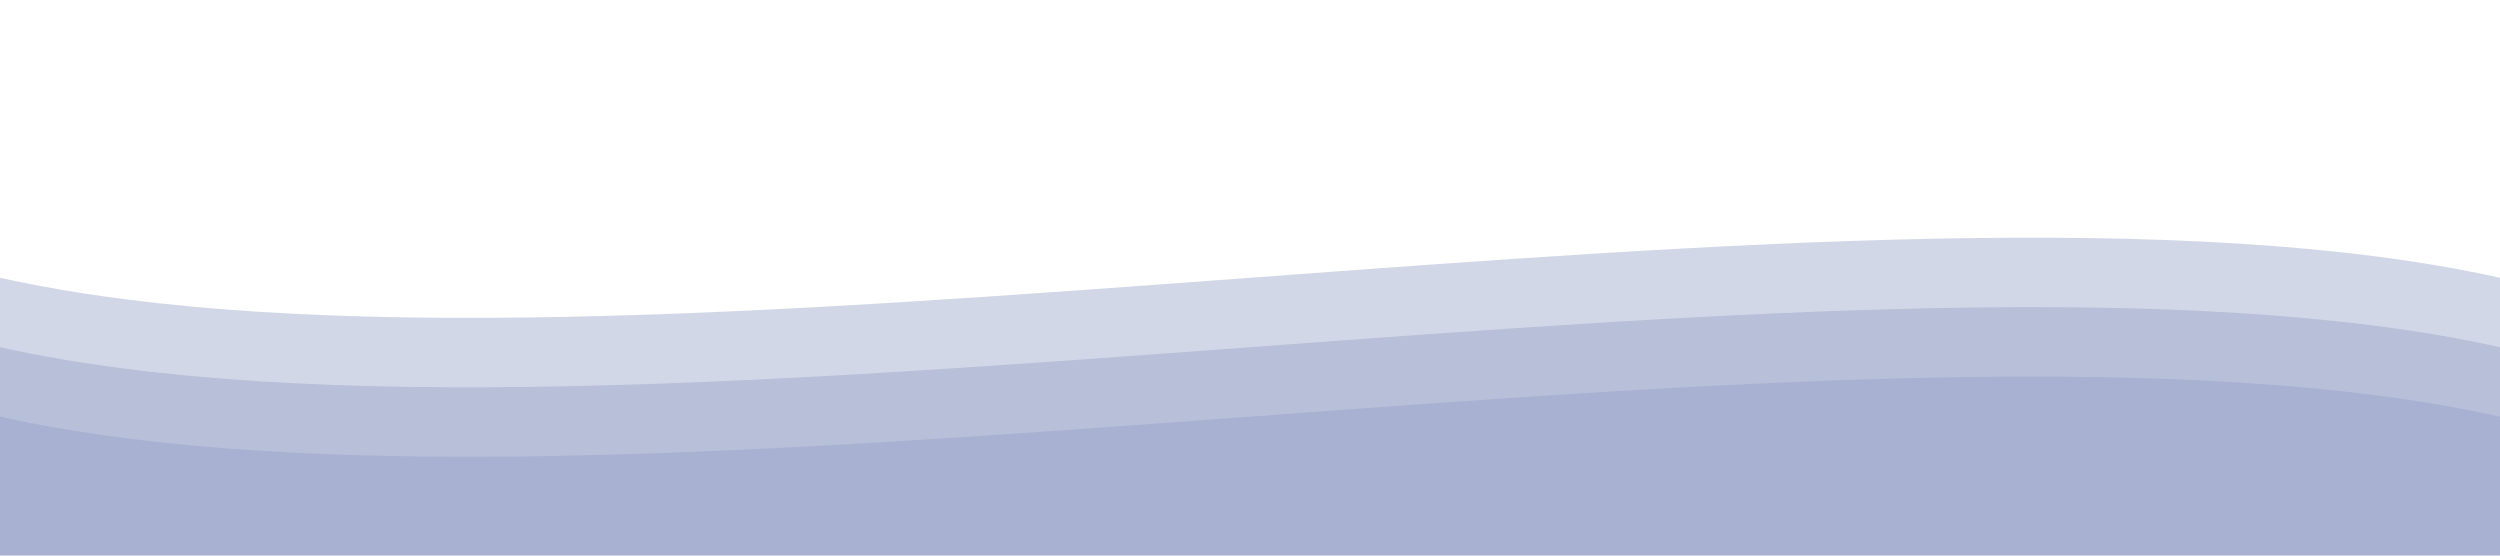 <svg viewBox="0 0 1440 320" xmlns="http://www.w3.org/2000/svg" preserveAspectRatio="none">
  <path fill="#1e3a8a" fill-opacity="0.2" d="M0,160 C360,240 1080,80 1440,160 L1440,320 L0,320 Z"></path>
  <path fill="#1e3a8a" fill-opacity="0.15" d="M0,200 C360,280 1080,120 1440,200 L1440,320 L0,320 Z"></path>
  <path fill="#1e3a8a" fill-opacity="0.1" d="M0,240 C360,320 1080,160 1440,240 L1440,320 L0,320 Z"></path>
</svg>
